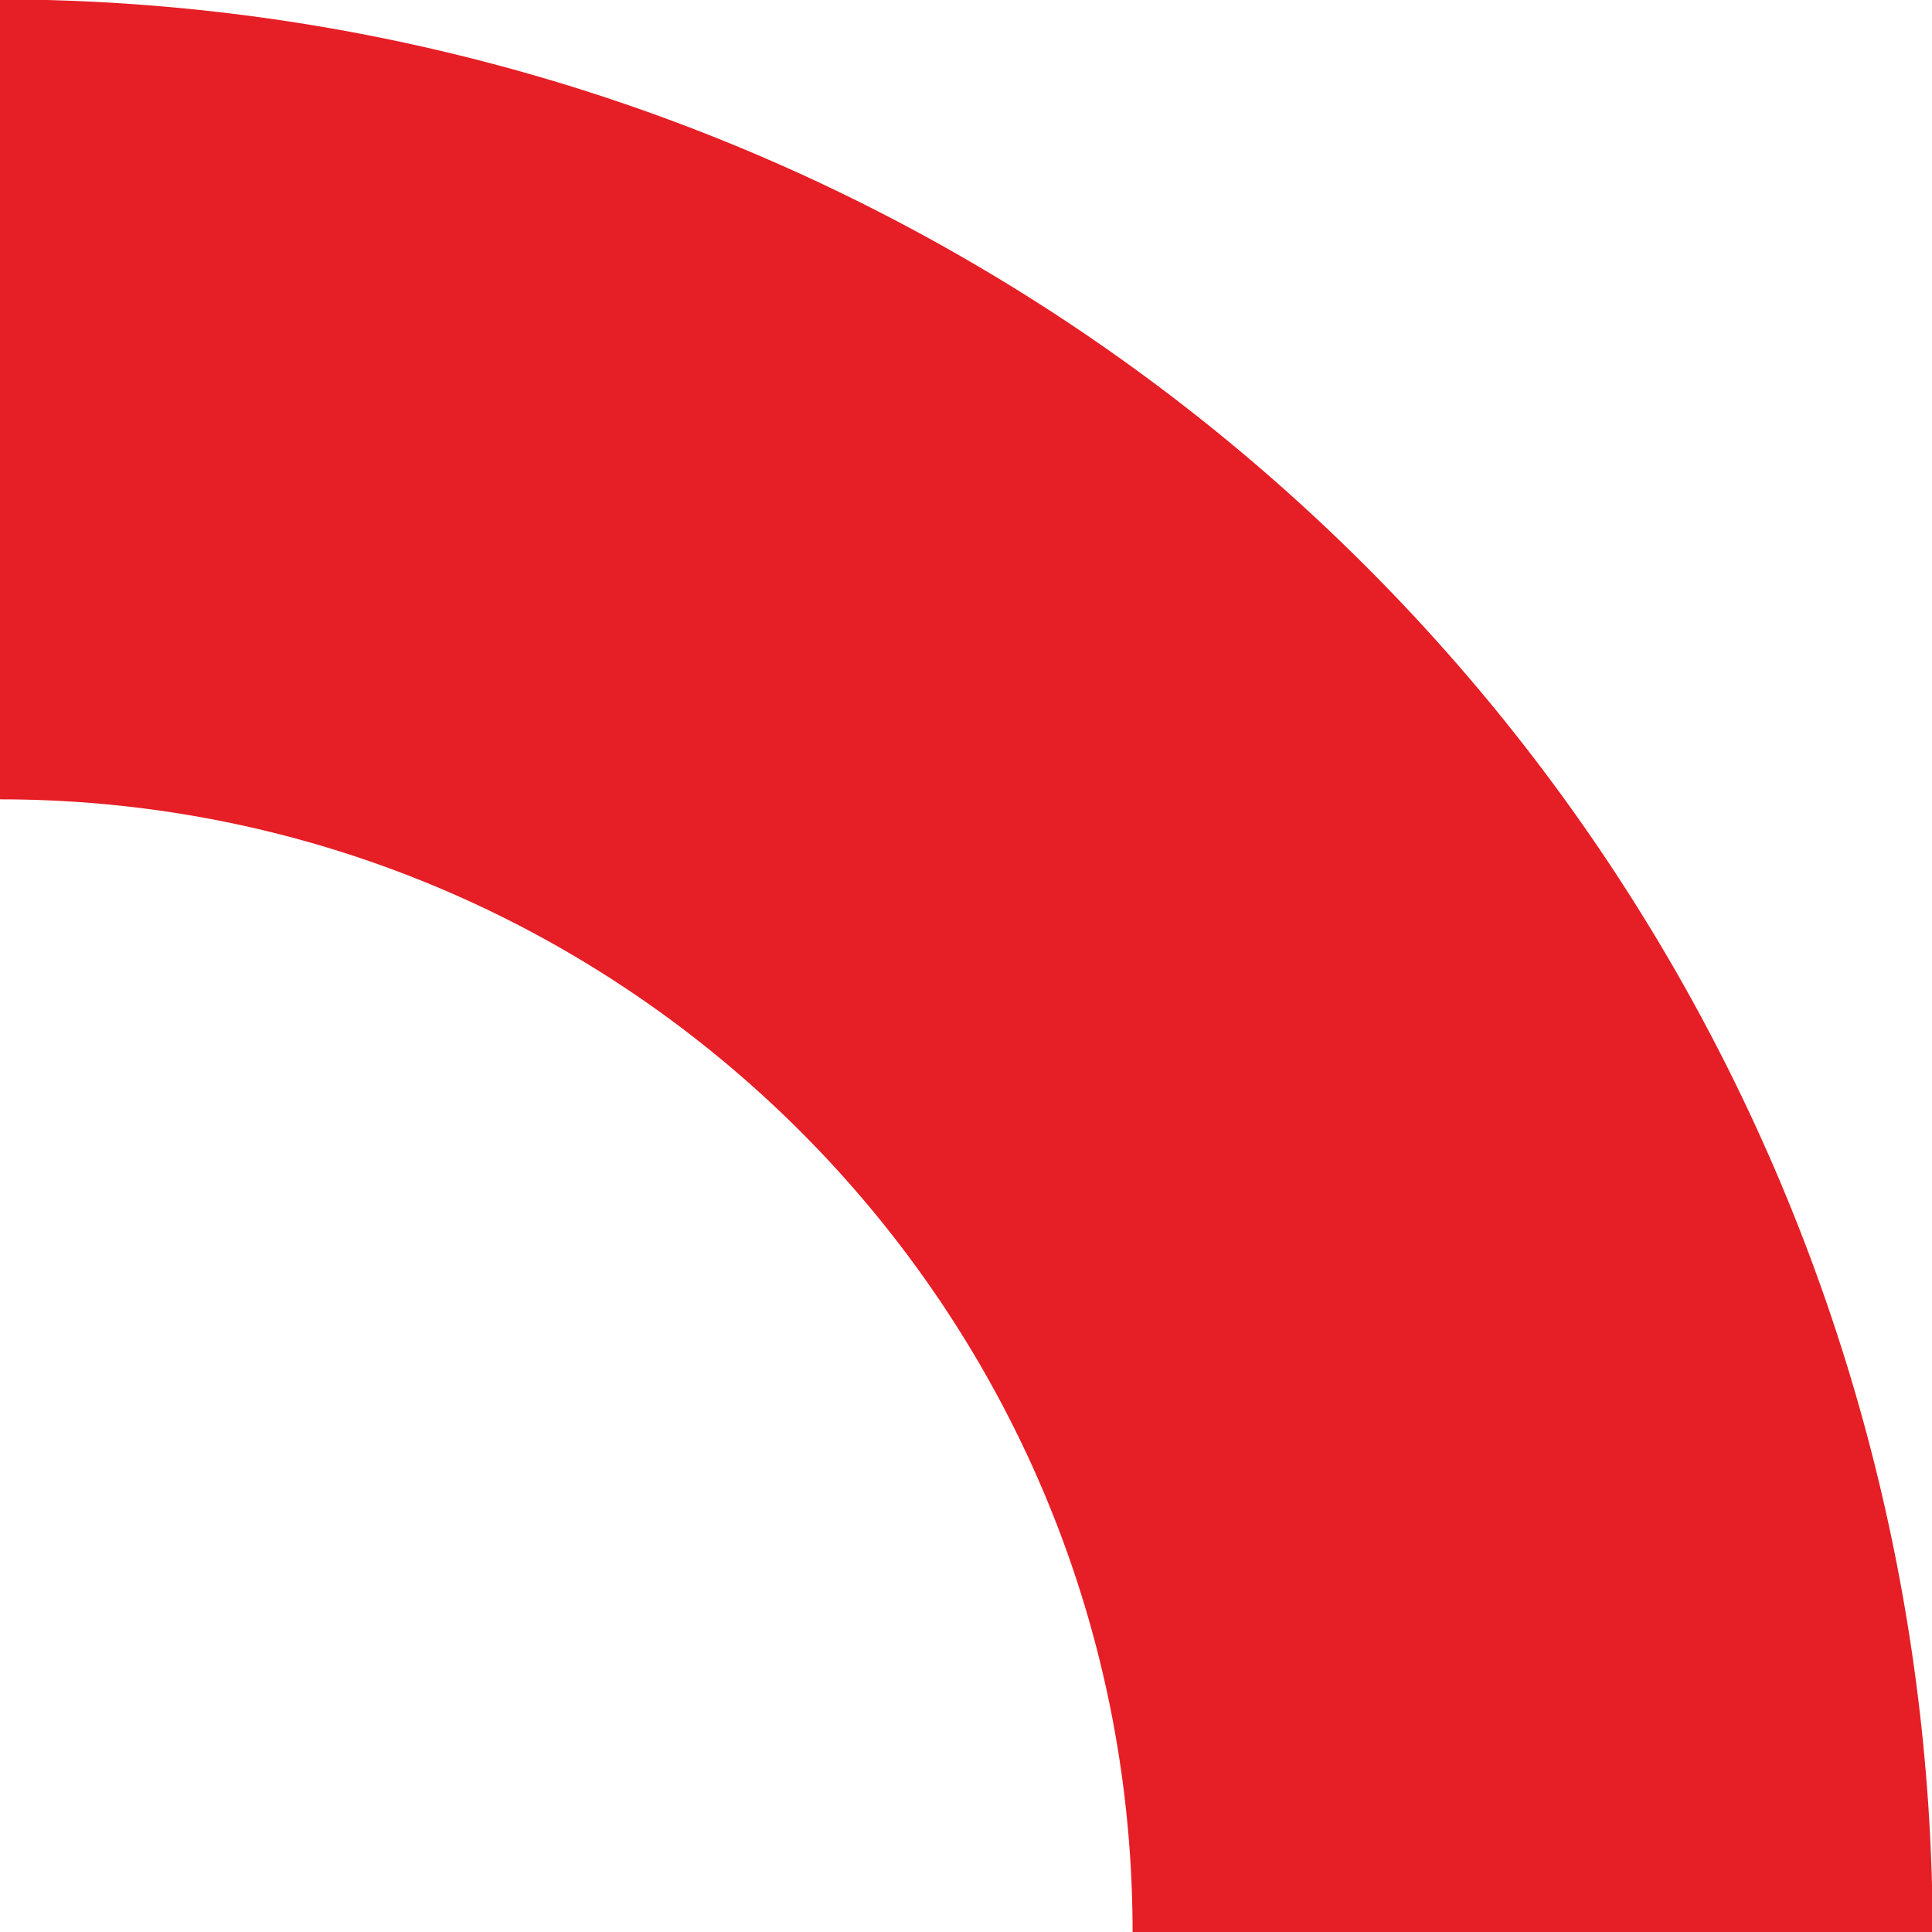 <svg xmlns="http://www.w3.org/2000/svg" xmlns:xlink="http://www.w3.org/1999/xlink" width="271" height="271" viewBox="0 0 271 271">
  <defs>
    <clipPath id="clip-path">
      <rect id="Rectangle_110" data-name="Rectangle 110" width="271" height="271" transform="translate(0 259.911)" fill="#fff" stroke="#707070" stroke-width="1"/>
    </clipPath>
  </defs>
  <g id="Mask_Group_17" data-name="Mask Group 17" transform="translate(0 -259.911)" clip-path="url(#clip-path)">
    <path id="Path_66" data-name="Path 66" d="M542.177,271.086c0-.639-.046-1.267-.051-1.9a269.626,269.626,0,0,0-56.049-162.96C436.477,41.7,358.579,0,271.086,0,121.611,0,0,121.606,0,271.086A271.458,271.458,0,0,0,271.086,542.172c87.539,0,165.478-41.745,215.073-106.334a269.642,269.642,0,0,0,55.971-162.99C542.13,272.255,542.177,271.678,542.177,271.086ZM271.086,429.961c-87.6,0-158.865-71.274-158.865-158.875s71.269-158.87,158.865-158.87,158.875,71.269,158.875,158.87S358.687,429.961,271.086,429.961Z" transform="translate(271.088 801.997) rotate(180)" fill="#e61e26"/>
  </g>
</svg>
